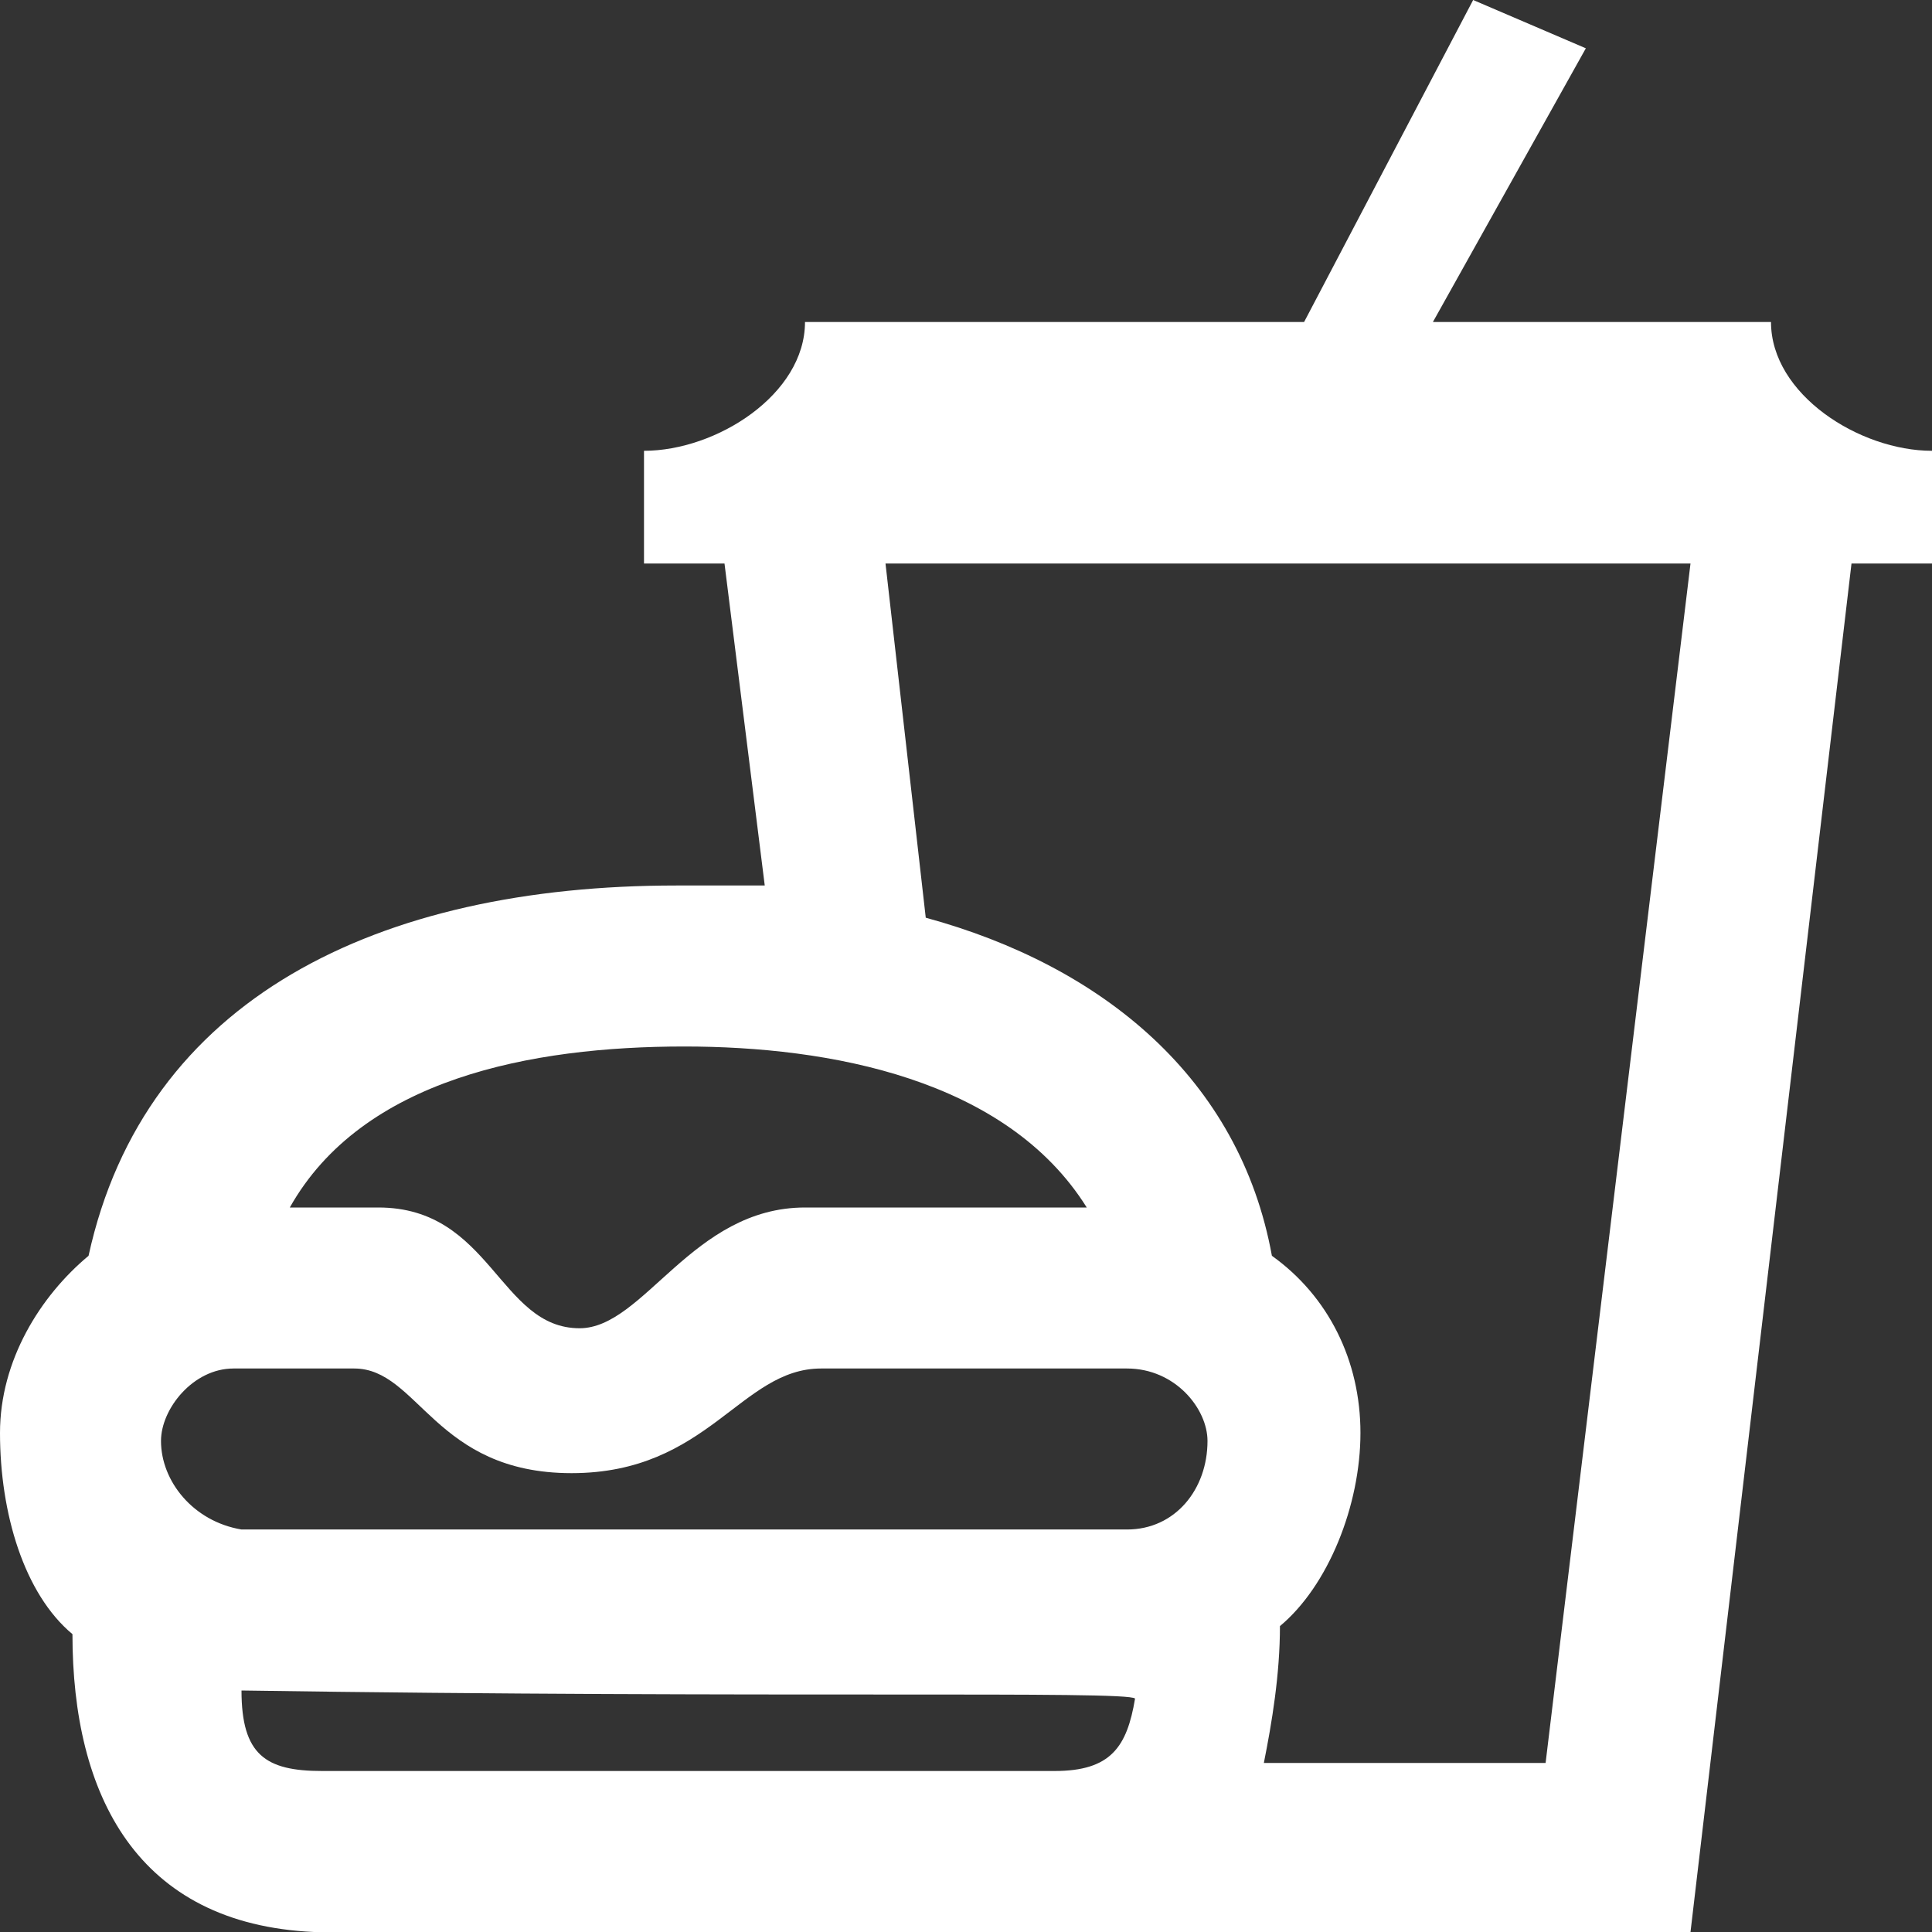 <?xml version="1.0" encoding="utf-8"?>
<!-- Generator: Adobe Illustrator 24.1.1, SVG Export Plug-In . SVG Version: 6.00 Build 0)  -->
<svg version="1.1" id="Layer_1" xmlns="http://www.w3.org/2000/svg" xmlns:xlink="http://www.w3.org/1999/xlink" x="0px" y="0px"
	 viewBox="0 0 24 24" style="enable-background:new 0 0 24 24;" xml:space="preserve">
<rect x="0" y="0" width="24" height="24" fill="#333333" stroke="none"/>
<style type="text/css">
	.st0{fill-rule:evenodd;clip-rule:evenodd;fill:#FFFFFF;}
</style>
<path class="st0" d="M9.5,11L9,7H8V5.6c0.9,0,2-0.7,2-1.6h6.2l2.1-4l1.4,0.6L17.8,4H22c0,0.9,1.1,1.6,2,1.6V7h-1l-2,17
	c0,0-15.8,0-17.1,0c-2.2-0.1-3-1.7-3-3.7C0.3,19.8,0,18.8,0,17.8c0-0.9,0.5-1.7,1.1-2.2C1.8,12.4,4.7,11,8.4,11
	C8.8,11,9.1,11,9.5,11z M3,21L3,21c0,0.8,0.3,1,1,1c1.2,0,8.5,0,9.1,0c0.7,0,0.9-0.3,1-0.9C14,21,9.6,21.1,3,21z M11.5,11.4
	c2.2,0.6,3.9,2,4.3,4.2c0.7,0.5,1.1,1.3,1.1,2.2c0,0.9-0.4,1.9-1,2.4c0,0.6-0.1,1.2-0.2,1.7h3.5L21,7H11L11.5,11.4z M14,17l-3.8,0
	c-1,0-1.4,1.3-3.1,1.3c-1.7,0-1.9-1.3-2.7-1.3l-1.5,0C2.4,17,2,17.5,2,17.9c0,0.5,0.4,1,1,1.1h11c0.6,0,1-0.5,1-1.1
	C15,17.5,14.6,17,14,17z M13.5,15c-1-1.6-3.2-2-5-2c-1.9,0-4,0.4-4.9,2l1.1,0c1.4,0,1.5,1.5,2.5,1.5c0.8,0,1.4-1.5,2.8-1.5
	C10.1,15,12.6,15,13.5,15z"/>
</svg>
